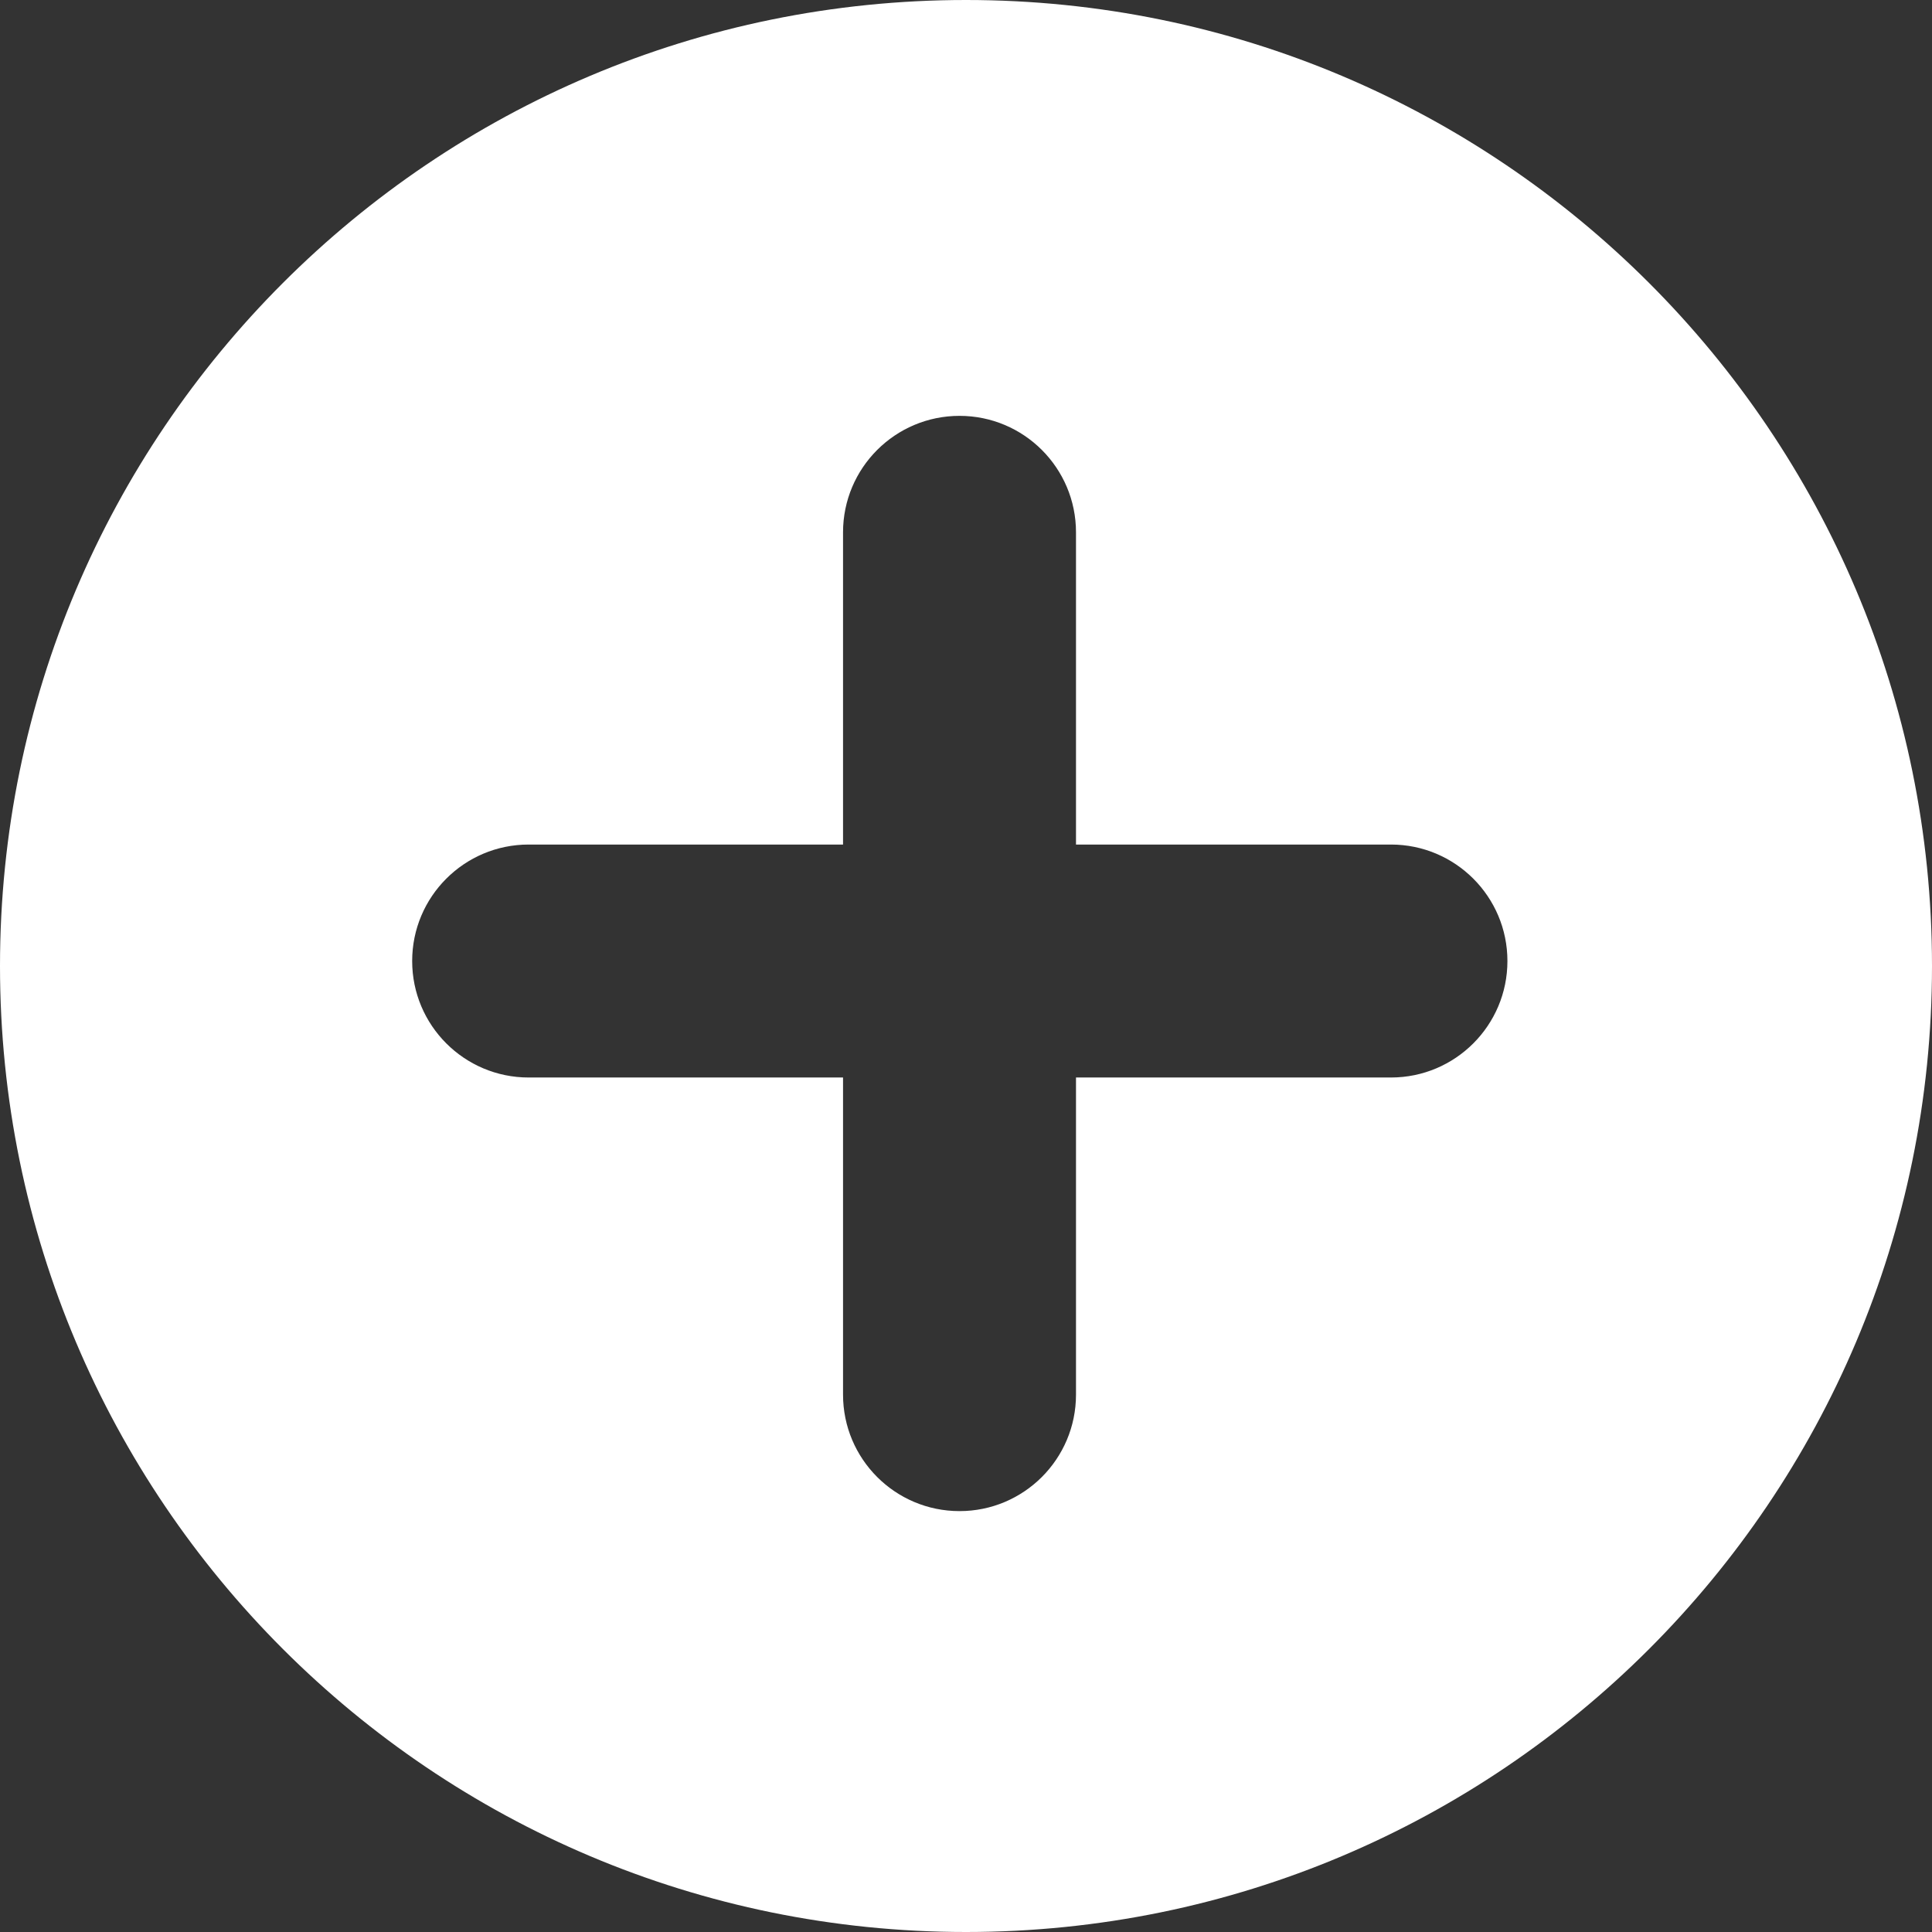 <?xml version="1.0" encoding="UTF-8" standalone="no"?><svg xmlns="http://www.w3.org/2000/svg" xmlns:xlink="http://www.w3.org/1999/xlink" fill="none" height="372" preserveAspectRatio="xMidYMid meet" style="fill: none" version="1" viewBox="65.0 64.0 372.0 372.0" width="372" zoomAndPan="magnify"><rect x="65.0" y="64.0" width="372.0" height="372.0" fill="#333333" stroke="none"/><g id="change1_1"><path clip-rule="evenodd" d="M251 436C353.725 436 437 352.725 437 250C437 147.275 353.725 64 251 64C148.275 64 65 147.275 65 250C65 352.725 148.275 436 251 436ZM355.249 249.042C355.249 236.656 345.208 226.614 332.821 226.614H272.179V166.5C272.179 154.113 262.138 144.072 249.751 144.072C237.365 144.072 227.324 154.113 227.324 166.5V226.614H166.79C154.403 226.614 144.362 236.656 144.362 249.042C144.362 261.428 154.403 271.47 166.79 271.47H227.324V332.531C227.324 344.918 237.365 354.959 249.751 354.959C262.138 354.959 272.179 344.918 272.179 332.531V271.47H332.821C345.208 271.47 355.249 261.428 355.249 249.042Z" fill="#ffffff" fill-rule="evenodd"/></g></svg>